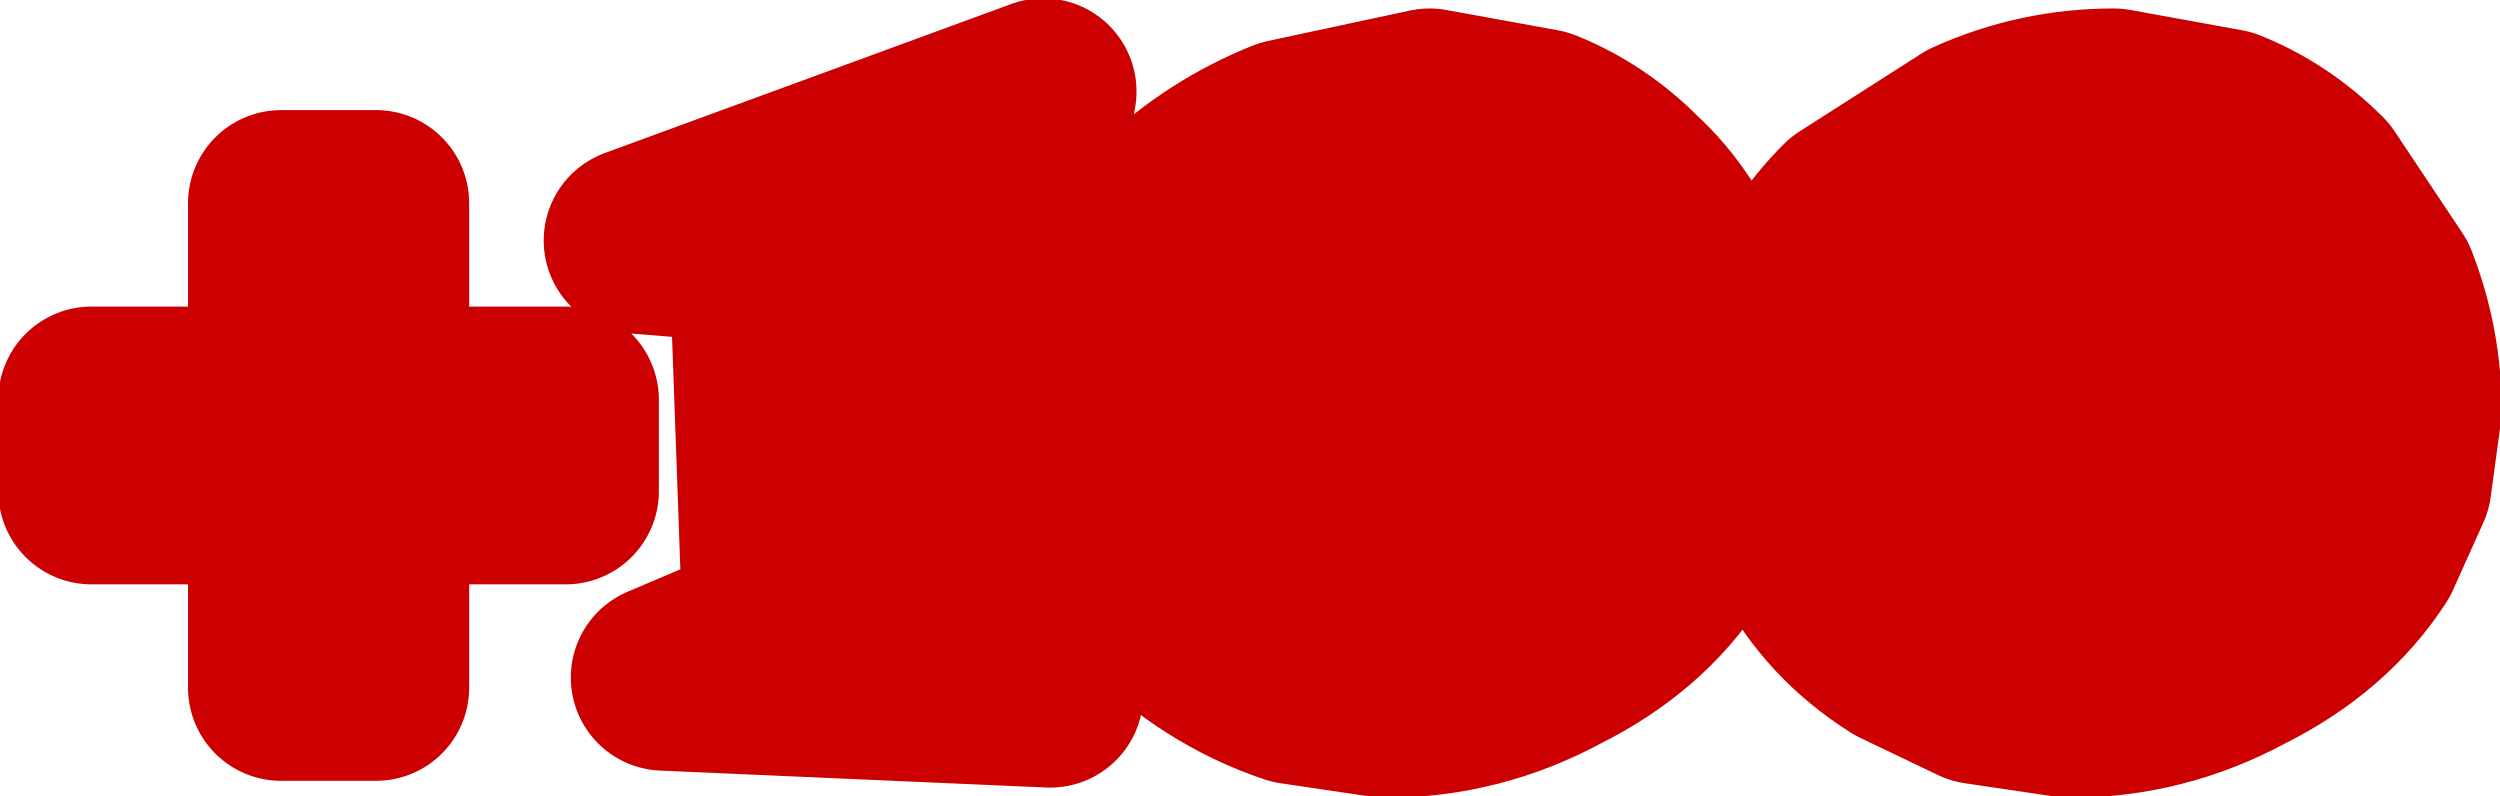 <?xml version="1.0" encoding="UTF-8" standalone="no"?>
<svg xmlns:xlink="http://www.w3.org/1999/xlink" height="11.75px" width="36.9px" xmlns="http://www.w3.org/2000/svg">
  <g transform="matrix(1.0, 0.0, 0.0, 1.0, -4.9, -4.6)">
    <path d="M31.3 9.05 Q31.6 8.3 32.2 7.7 L34.0 6.55 Q35.0 6.1 36.1 6.1 L37.75 6.4 Q38.5 6.7 39.1 7.3 L40.1 8.8 Q40.45 9.7 40.45 10.65 L40.3 11.75 39.85 12.75 Q39.2 13.75 38.0 14.35 36.8 15.0 35.45 15.0 L34.1 14.8 32.95 14.25 Q32.0 13.65 31.5 12.7 30.95 11.75 30.95 10.65 30.95 9.8 31.3 9.05 M36.0 7.55 L35.75 8.1 35.65 8.65 Q35.65 9.2 36.05 9.55 36.45 9.95 37.0 9.95 L37.85 9.7 38.4 9.1 37.35 8.0 Q36.75 7.6 36.0 7.55 M21.2 9.05 Q21.5 8.3 22.1 7.7 22.9 6.95 23.9 6.55 L26.0 6.1 27.65 6.4 Q28.4 6.7 29.0 7.3 29.65 7.9 30.0 8.8 30.35 9.7 30.35 10.65 L30.2 11.75 29.75 12.75 Q29.1 13.75 27.9 14.35 26.7 15.0 25.35 15.0 L24.0 14.8 Q23.4 14.6 22.85 14.25 21.9 13.65 21.4 12.7 20.85 11.75 20.85 10.65 20.85 9.8 21.2 9.05 M25.9 7.55 L25.65 8.1 25.55 8.65 Q25.55 9.2 25.95 9.55 26.35 9.95 26.9 9.95 L27.75 9.7 28.3 9.1 27.25 8.0 Q26.65 7.6 25.9 7.55 M10.45 10.5 L13.25 10.5 13.25 11.85 10.45 11.85 10.45 14.75 9.05 14.75 9.05 11.85 6.25 11.85 6.25 10.5 9.05 10.5 9.05 7.6 10.45 7.6 10.45 10.5 M14.3 8.15 L20.3 5.95 18.9 13.85 20.4 14.85 14.7 14.6 16.35 13.9 16.15 8.3 14.3 8.15" fill="#cc0000" fill-rule="evenodd" stroke="none"/>
    <path d="M31.3 9.05 Q31.6 8.3 32.2 7.7 L34.0 6.55 Q35.0 6.1 36.1 6.1 L37.75 6.4 Q38.5 6.7 39.1 7.3 L40.1 8.8 Q40.45 9.7 40.45 10.65 L40.3 11.75 39.85 12.75 Q39.2 13.75 38.0 14.35 36.8 15.0 35.45 15.0 L34.1 14.8 32.95 14.25 Q32.0 13.65 31.5 12.7 30.95 11.75 30.95 10.65 30.95 9.8 31.3 9.05 M36.0 7.55 L35.75 8.1 35.65 8.65 Q35.65 9.2 36.05 9.55 36.45 9.95 37.0 9.95 L37.85 9.7 38.4 9.1 37.35 8.0 Q36.75 7.6 36.0 7.55 M21.2 9.05 Q21.5 8.3 22.1 7.7 22.9 6.95 23.9 6.55 L26.0 6.1 27.65 6.4 Q28.4 6.7 29.0 7.3 29.65 7.9 30.0 8.8 30.35 9.7 30.35 10.65 L30.2 11.75 29.75 12.75 Q29.1 13.75 27.9 14.35 26.7 15.0 25.35 15.0 L24.0 14.8 Q23.4 14.6 22.85 14.25 21.9 13.65 21.4 12.7 20.85 11.75 20.85 10.65 20.85 9.8 21.2 9.05 M25.9 7.55 L25.65 8.1 25.55 8.65 Q25.55 9.2 25.95 9.55 26.35 9.95 26.9 9.95 L27.75 9.7 28.3 9.1 27.25 8.0 Q26.65 7.6 25.9 7.55 M10.45 10.5 L13.25 10.5 13.25 11.85 10.45 11.85 10.45 14.75 9.05 14.75 9.05 11.85 6.25 11.85 6.25 10.5 9.05 10.5 9.05 7.6 10.45 7.6 10.45 10.5 M14.3 8.15 L20.3 5.95 18.9 13.85 20.4 14.85 14.7 14.6 16.35 13.9 16.15 8.3 14.3 8.15" fill="none" stroke="#cc0000" stroke-linecap="round" stroke-linejoin="round" stroke-width="2.75"/>
  </g>
</svg>
